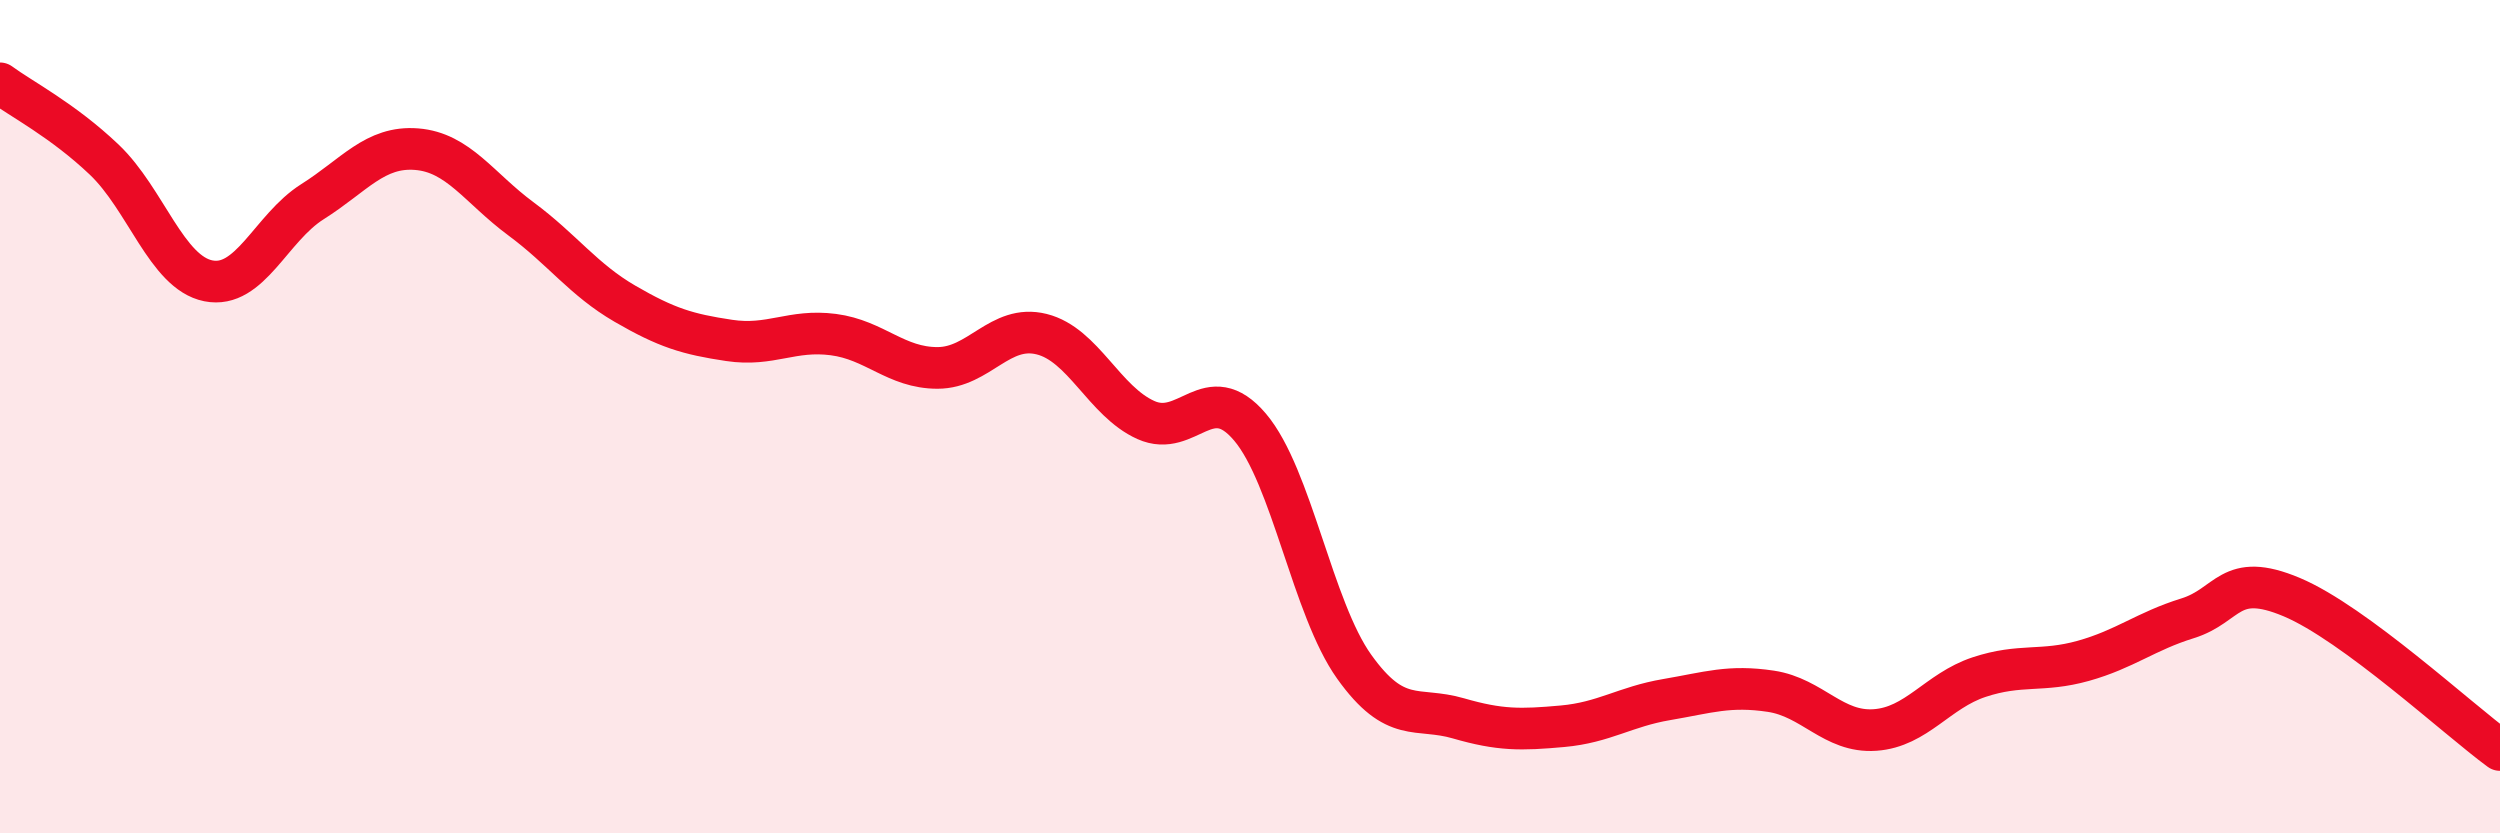 
    <svg width="60" height="20" viewBox="0 0 60 20" xmlns="http://www.w3.org/2000/svg">
      <path
        d="M 0,2 C 0.5,2.37 1.5,2.88 2.5,3.83 C 3.5,4.78 4,6.54 5,6.74 C 6,6.94 6.5,5.47 7.5,4.84 C 8.5,4.21 9,3.5 10,3.58 C 11,3.66 11.5,4.51 12.5,5.25 C 13.5,5.99 14,6.71 15,7.29 C 16,7.87 16.5,8.02 17.5,8.17 C 18.5,8.32 19,7.9 20,8.03 C 21,8.16 21.5,8.83 22.5,8.83 C 23.5,8.83 24,7.77 25,8.02 C 26,8.27 26.5,9.63 27.5,10.08 C 28.5,10.53 29,9.07 30,10.25 C 31,11.43 31.5,14.6 32.5,16 C 33.5,17.4 34,16.95 35,17.24 C 36,17.53 36.5,17.52 37.5,17.43 C 38.5,17.34 39,16.96 40,16.79 C 41,16.62 41.5,16.44 42.5,16.59 C 43.5,16.74 44,17.59 45,17.52 C 46,17.45 46.5,16.58 47.5,16.25 C 48.5,15.92 49,16.14 50,15.86 C 51,15.58 51.5,15.15 52.5,14.84 C 53.5,14.53 53.5,13.7 55,14.33 C 56.5,14.96 59,17.27 60,18L60 20L0 20Z"
        fill="#EB0A25"
        opacity="0.1"
        stroke-linecap="round"
        stroke-linejoin="round"
      />
      <path
        d="M 0,2 C 0.5,2.37 1.5,2.88 2.5,3.83 C 3.5,4.78 4,6.54 5,6.74 C 6,6.94 6.5,5.47 7.5,4.84 C 8.5,4.21 9,3.5 10,3.58 C 11,3.66 11.5,4.51 12.5,5.25 C 13.5,5.99 14,6.71 15,7.29 C 16,7.87 16.5,8.02 17.5,8.17 C 18.5,8.32 19,7.9 20,8.03 C 21,8.16 21.5,8.83 22.5,8.83 C 23.5,8.83 24,7.77 25,8.02 C 26,8.27 26.5,9.63 27.5,10.08 C 28.5,10.53 29,9.07 30,10.25 C 31,11.43 31.5,14.6 32.5,16 C 33.5,17.4 34,16.95 35,17.24 C 36,17.53 36.5,17.52 37.5,17.43 C 38.5,17.34 39,16.96 40,16.79 C 41,16.62 41.5,16.44 42.5,16.59 C 43.5,16.74 44,17.59 45,17.52 C 46,17.45 46.5,16.58 47.5,16.25 C 48.5,15.92 49,16.14 50,15.86 C 51,15.58 51.5,15.15 52.5,14.84 C 53.5,14.53 53.5,13.7 55,14.33 C 56.5,14.96 59,17.27 60,18"
        stroke="#EB0A25"
        stroke-width="1"
        fill="none"
        stroke-linecap="round"
        stroke-linejoin="round"
      />
    </svg>
  